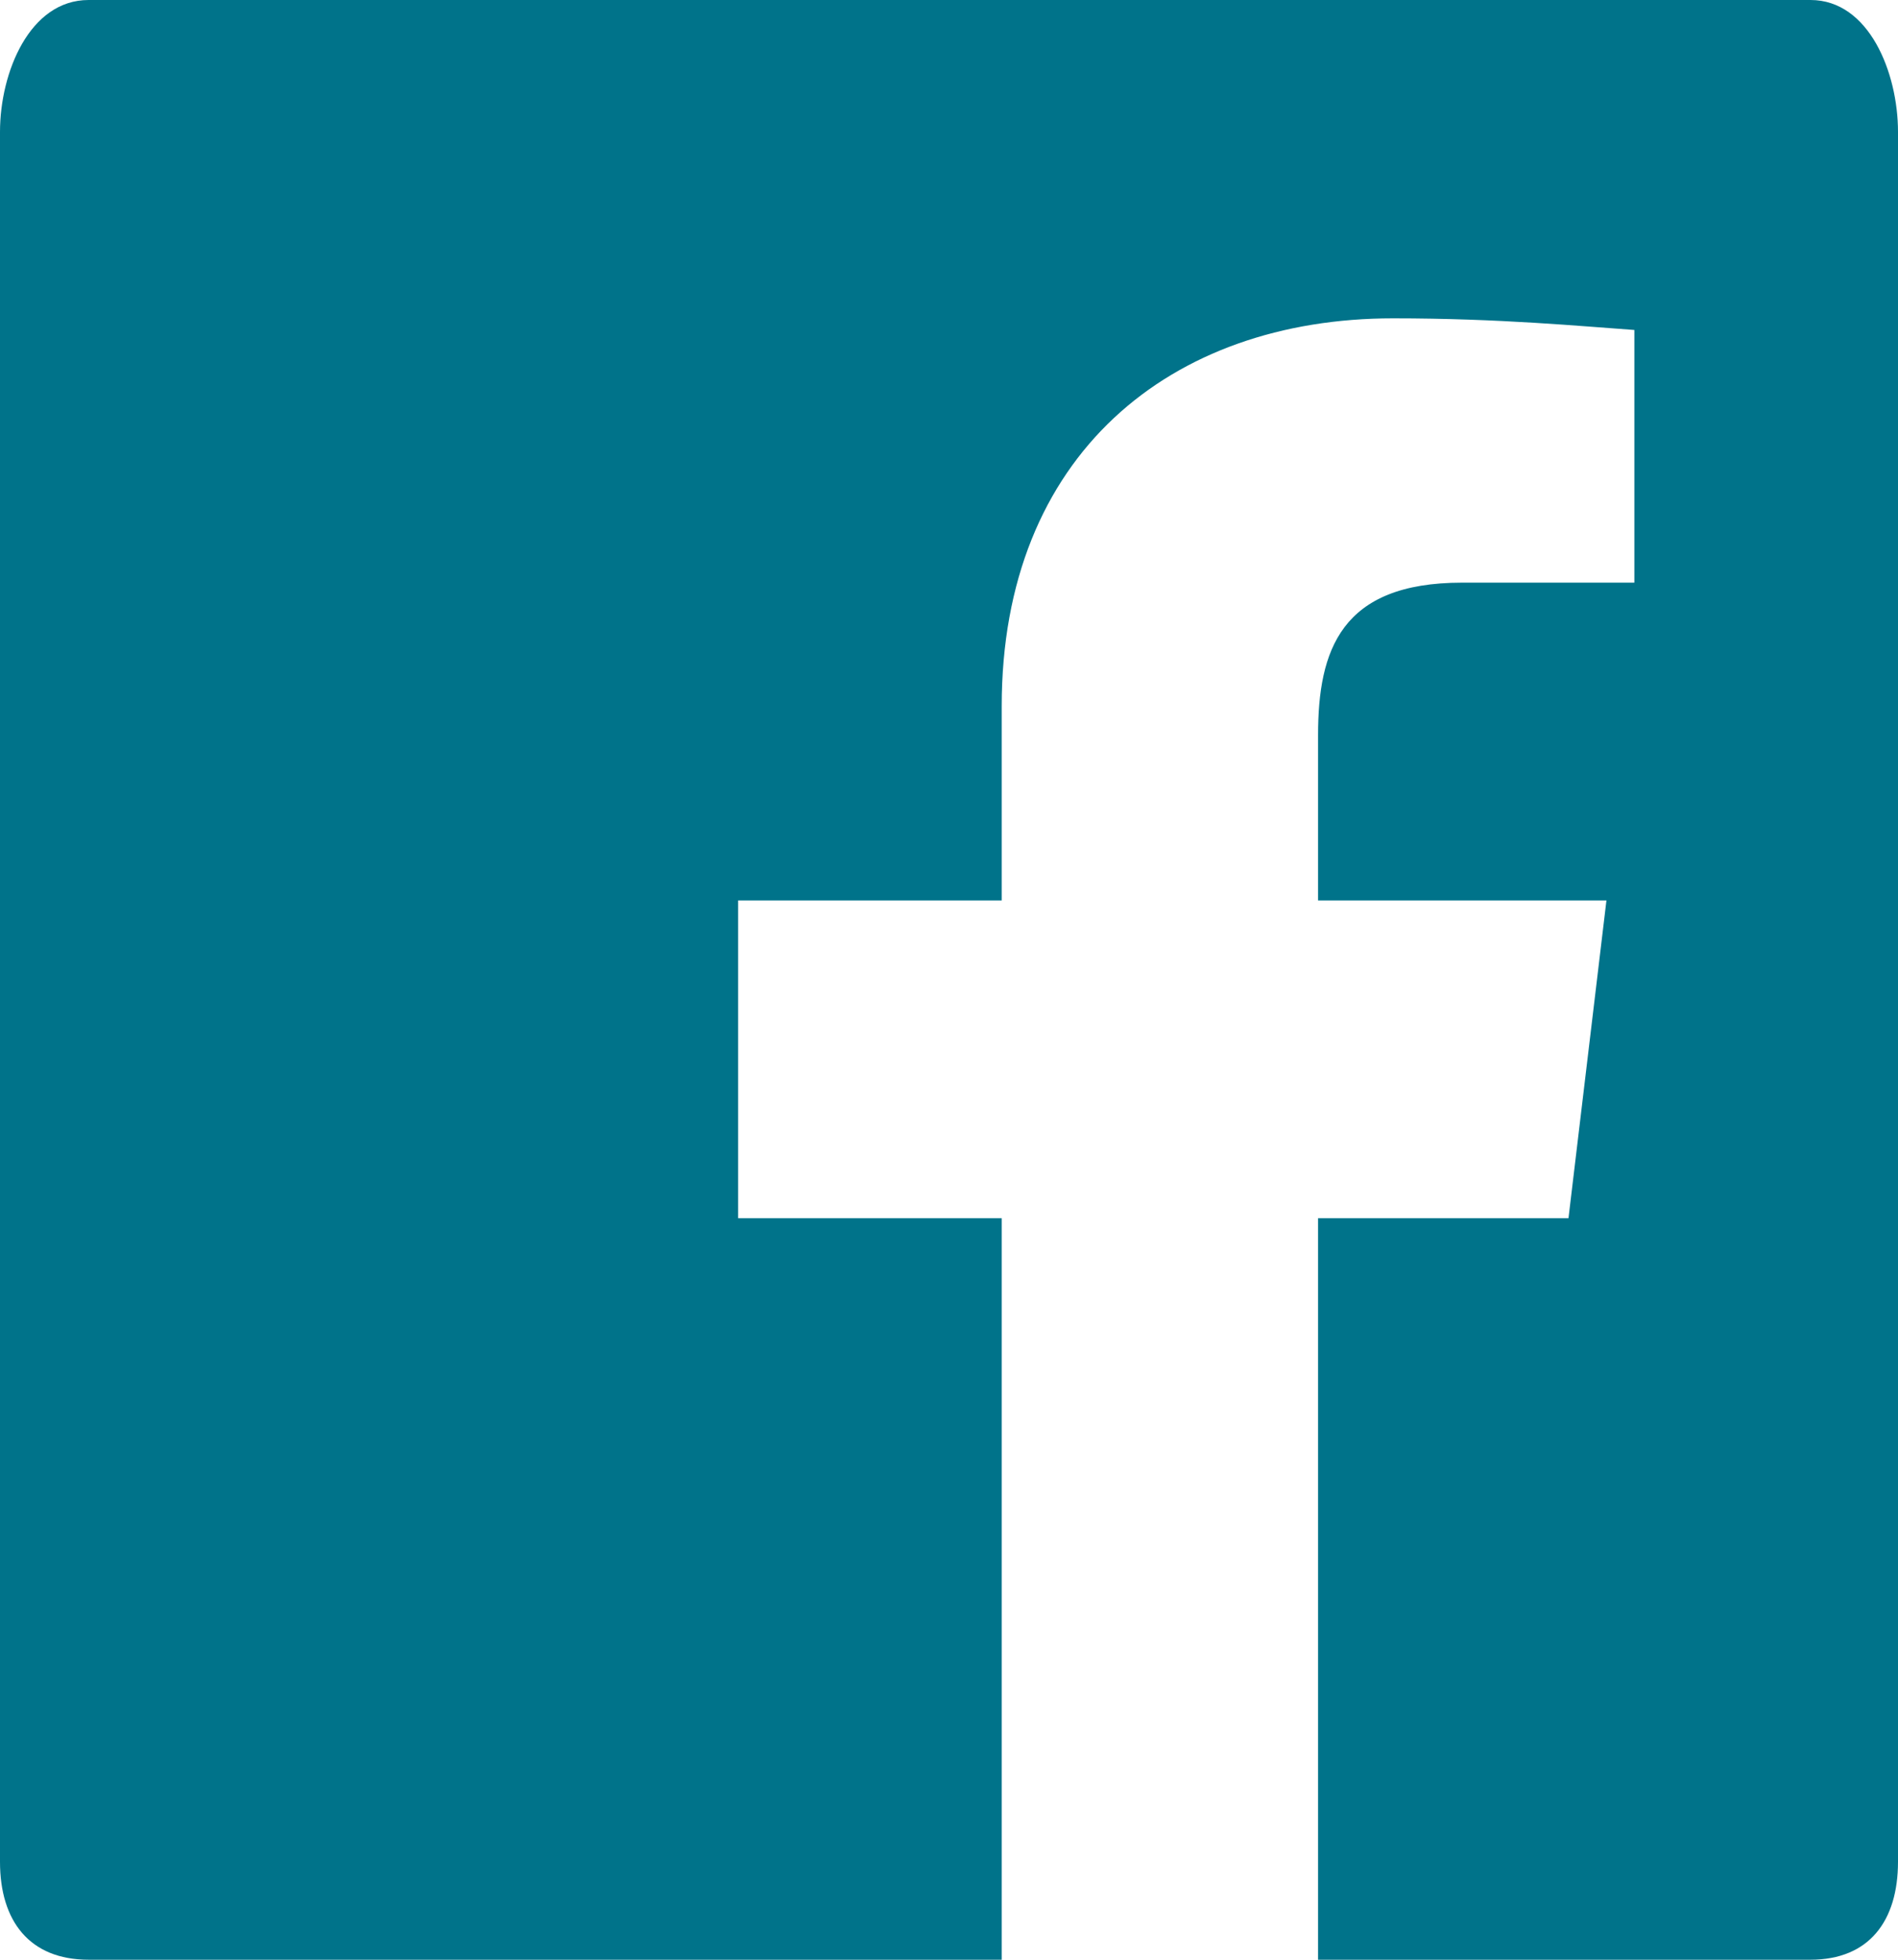 <svg width="31px" height="32px" viewBox="0 0 31 32" version="1.1" xmlns="http://www.w3.org/2000/svg">
    <g id="Page-1" stroke="none" stroke-width="1" fill="none" fill-rule="evenodd">
        <path d="M31,30.4 C31,31.369 30.526,32 29.571,32 L21.528,32 L21.528,19.892 L25.618,19.892 L26.238,14.703 L21.528,14.703 L21.528,12.004 C21.528,10.621 21.898,9.514 23.879,9.514 L26.694,9.514 L26.694,5.388 C25.833,5.328 24.499,5.198 22.751,5.198 C19.117,5.198 16.361,7.429 16.361,11.529 L16.361,14.703 L12.056,14.703 L12.056,19.892 L16.361,19.892 L16.361,32 L1.447,32 C0.482,32 0,31.369 0,30.4 L0,2.154 C0,1.185 0.482,0 1.447,0 L29.571,0 C30.526,0 31,1.185 31,2.154 L31,30.4 L31,30.4 Z" id="Path" fill="#00738A"></path>
    </g>
</svg>
